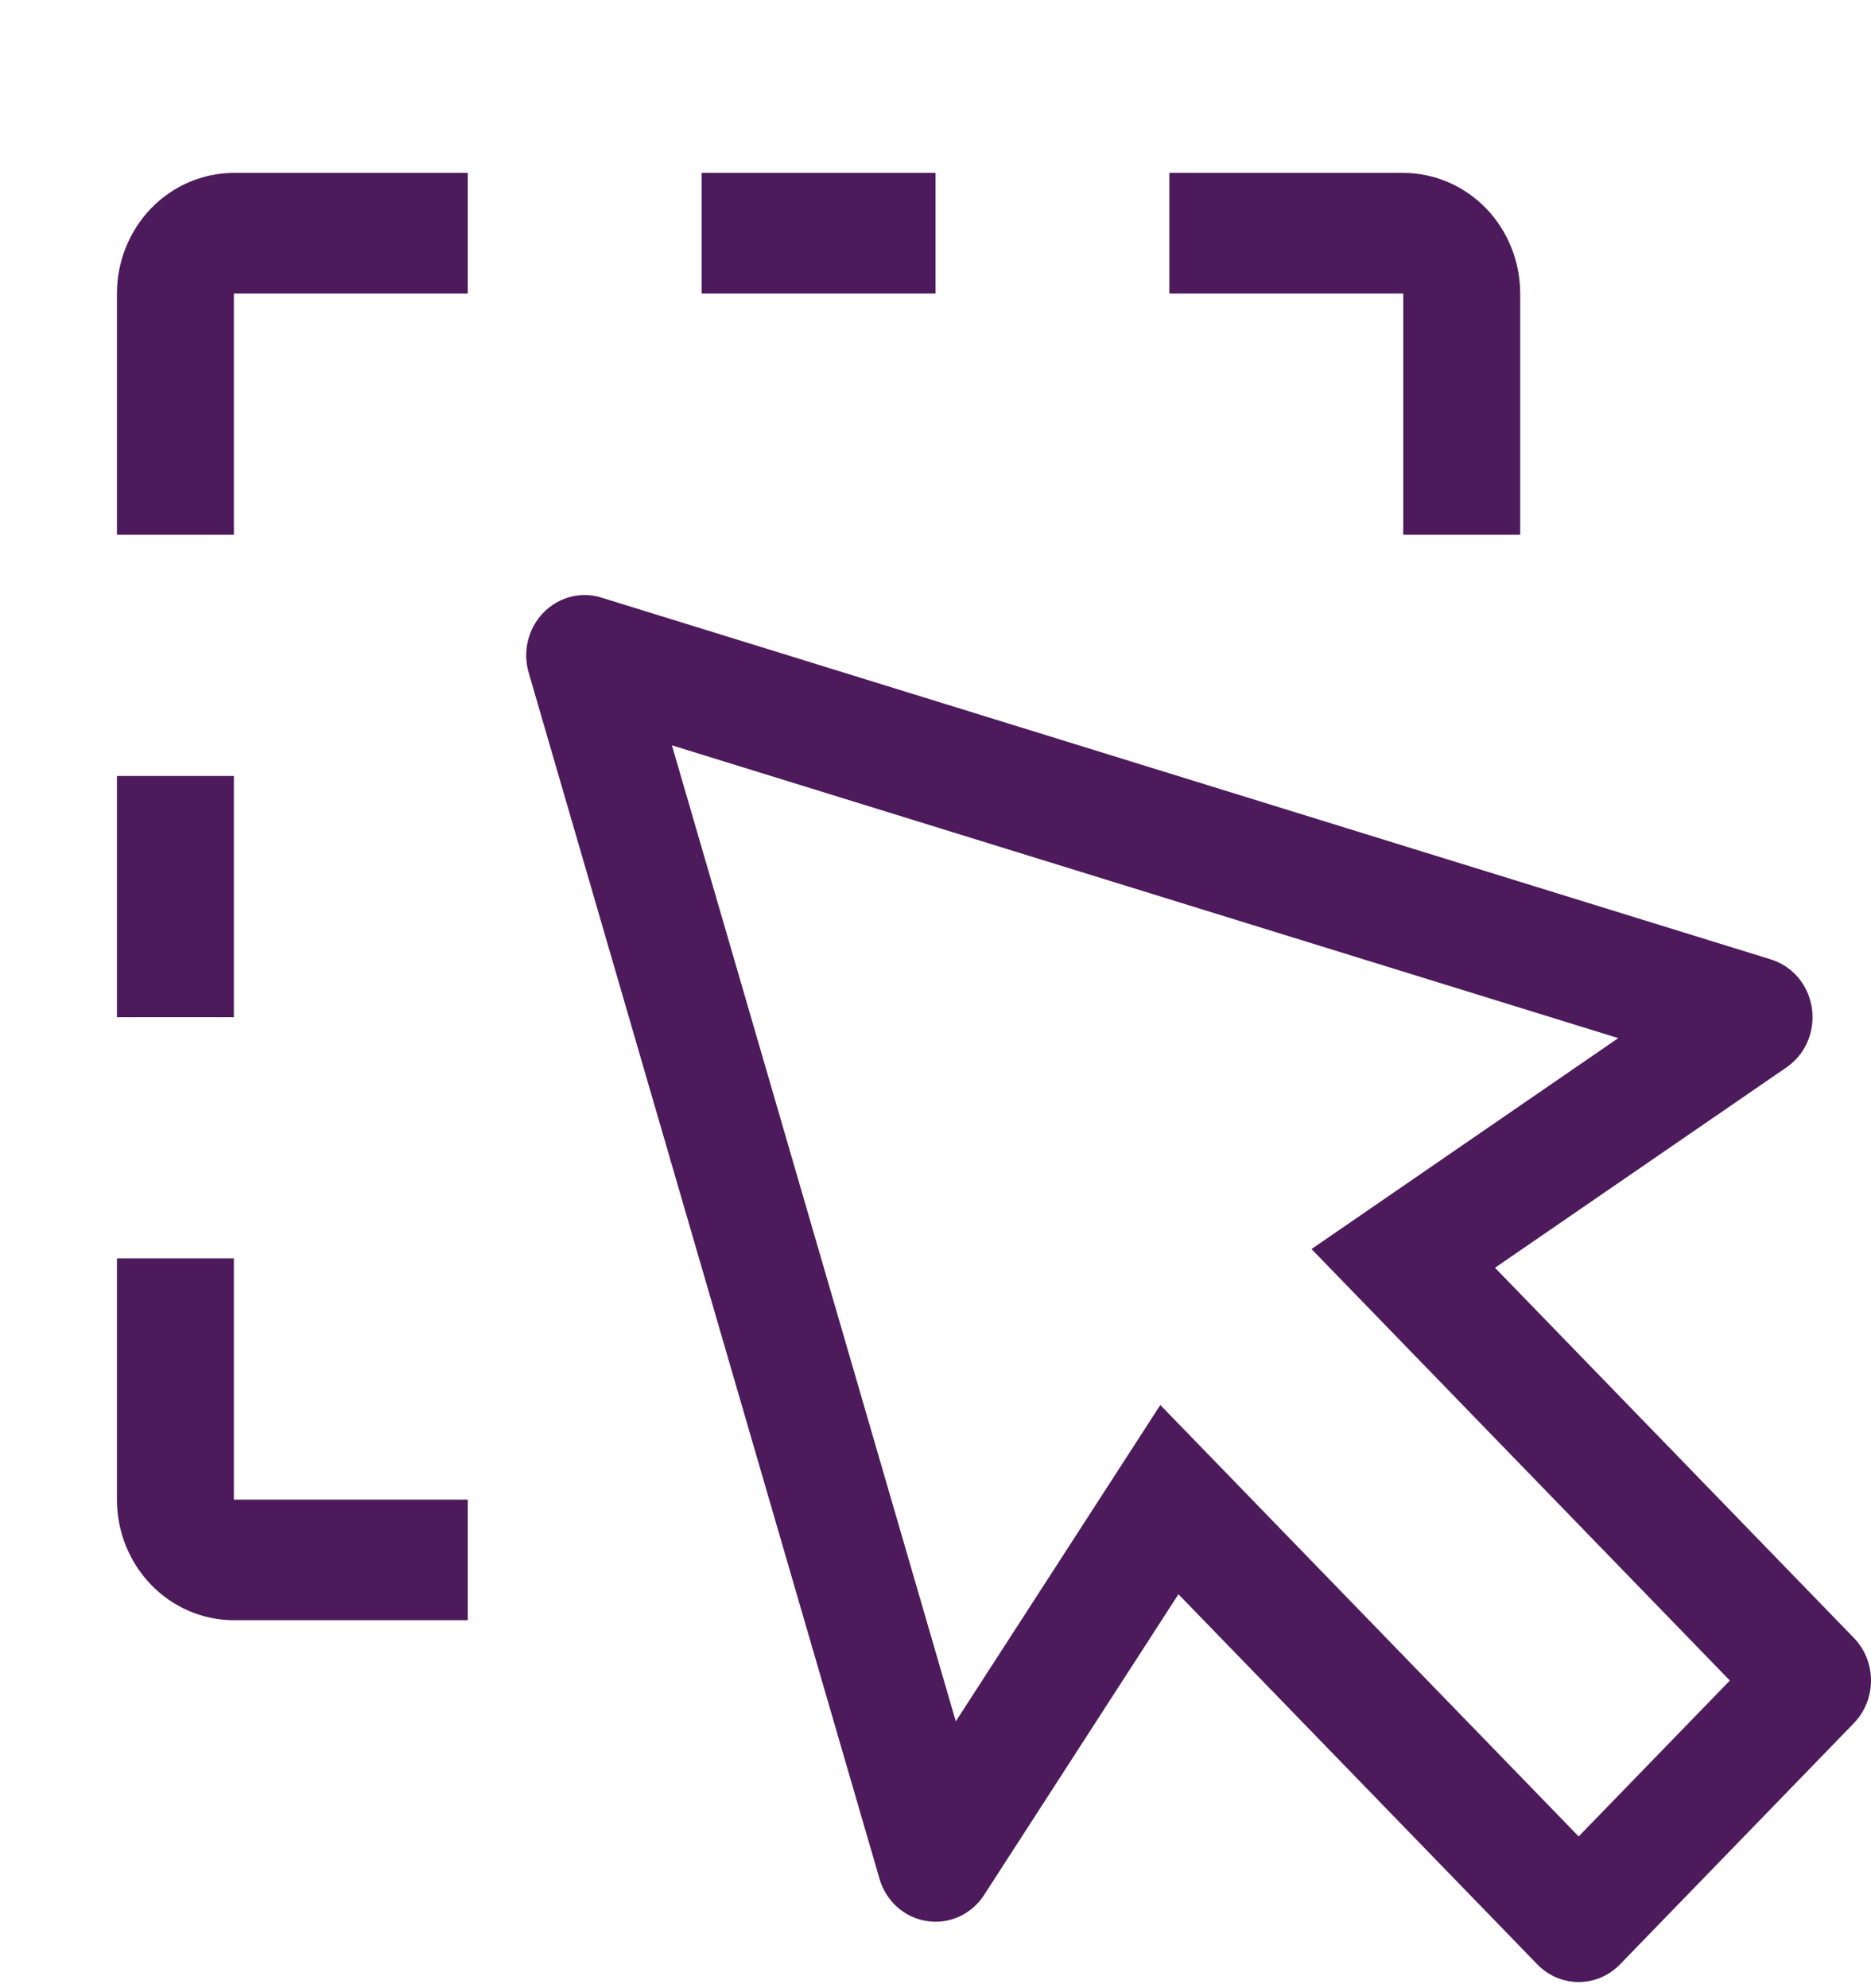 <svg width="32" height="34" viewBox="0 0 32 34" fill="none" xmlns="http://www.w3.org/2000/svg">
<g clip-path="url(#clip0_1_1038)">
<path d="M8 27.707H4C3.47 27.707 2.961 27.49 2.586 27.103C2.211 26.716 2 26.192 2 25.645V21.52H4V25.645H8V27.707ZM2 13.27H4V17.395H2V13.27ZM26 9.145H24V5.02H20V2.957H24C24.53 2.957 25.039 3.175 25.414 3.561C25.789 3.948 26 4.473 26 5.02V9.145ZM12 2.957H16V5.02H12V2.957ZM4 9.145H2V5.02C2 4.473 2.211 3.948 2.586 3.561C2.961 3.175 3.47 2.957 4 2.957H8V5.02H4V9.145ZM27 33.895C26.735 33.895 26.48 33.786 26.293 33.593L20.155 27.263L16.832 32.405C16.727 32.568 16.579 32.696 16.405 32.776C16.232 32.855 16.04 32.882 15.852 32.852C15.664 32.824 15.488 32.74 15.345 32.612C15.201 32.484 15.096 32.316 15.042 32.128L9.042 11.503C8.99 11.325 8.986 11.136 9.03 10.955C9.074 10.774 9.165 10.61 9.293 10.478C9.42 10.347 9.58 10.253 9.755 10.207C9.93 10.162 10.114 10.166 10.287 10.22L30.287 16.407C30.469 16.463 30.631 16.571 30.756 16.719C30.88 16.867 30.961 17.049 30.989 17.242C31.017 17.436 30.991 17.634 30.915 17.813C30.838 17.992 30.713 18.144 30.555 18.253L25.569 21.68L31.707 28.01C31.895 28.203 32 28.465 32 28.739C32 29.012 31.895 29.274 31.707 29.468L27.707 33.593C27.52 33.786 27.265 33.895 27 33.895ZM27 31.405L29.586 28.739L22.431 21.36L27.677 17.753L11.492 12.746L16.347 29.437L19.845 24.027L27 31.405Z" fill="#4D1A5C"/>
</g>
<defs>
<clipPath id="clip0_1_1038">
<rect width="32" height="33" fill="white" transform="translate(0 0.895)"/>
</clipPath>
</defs>
</svg>

